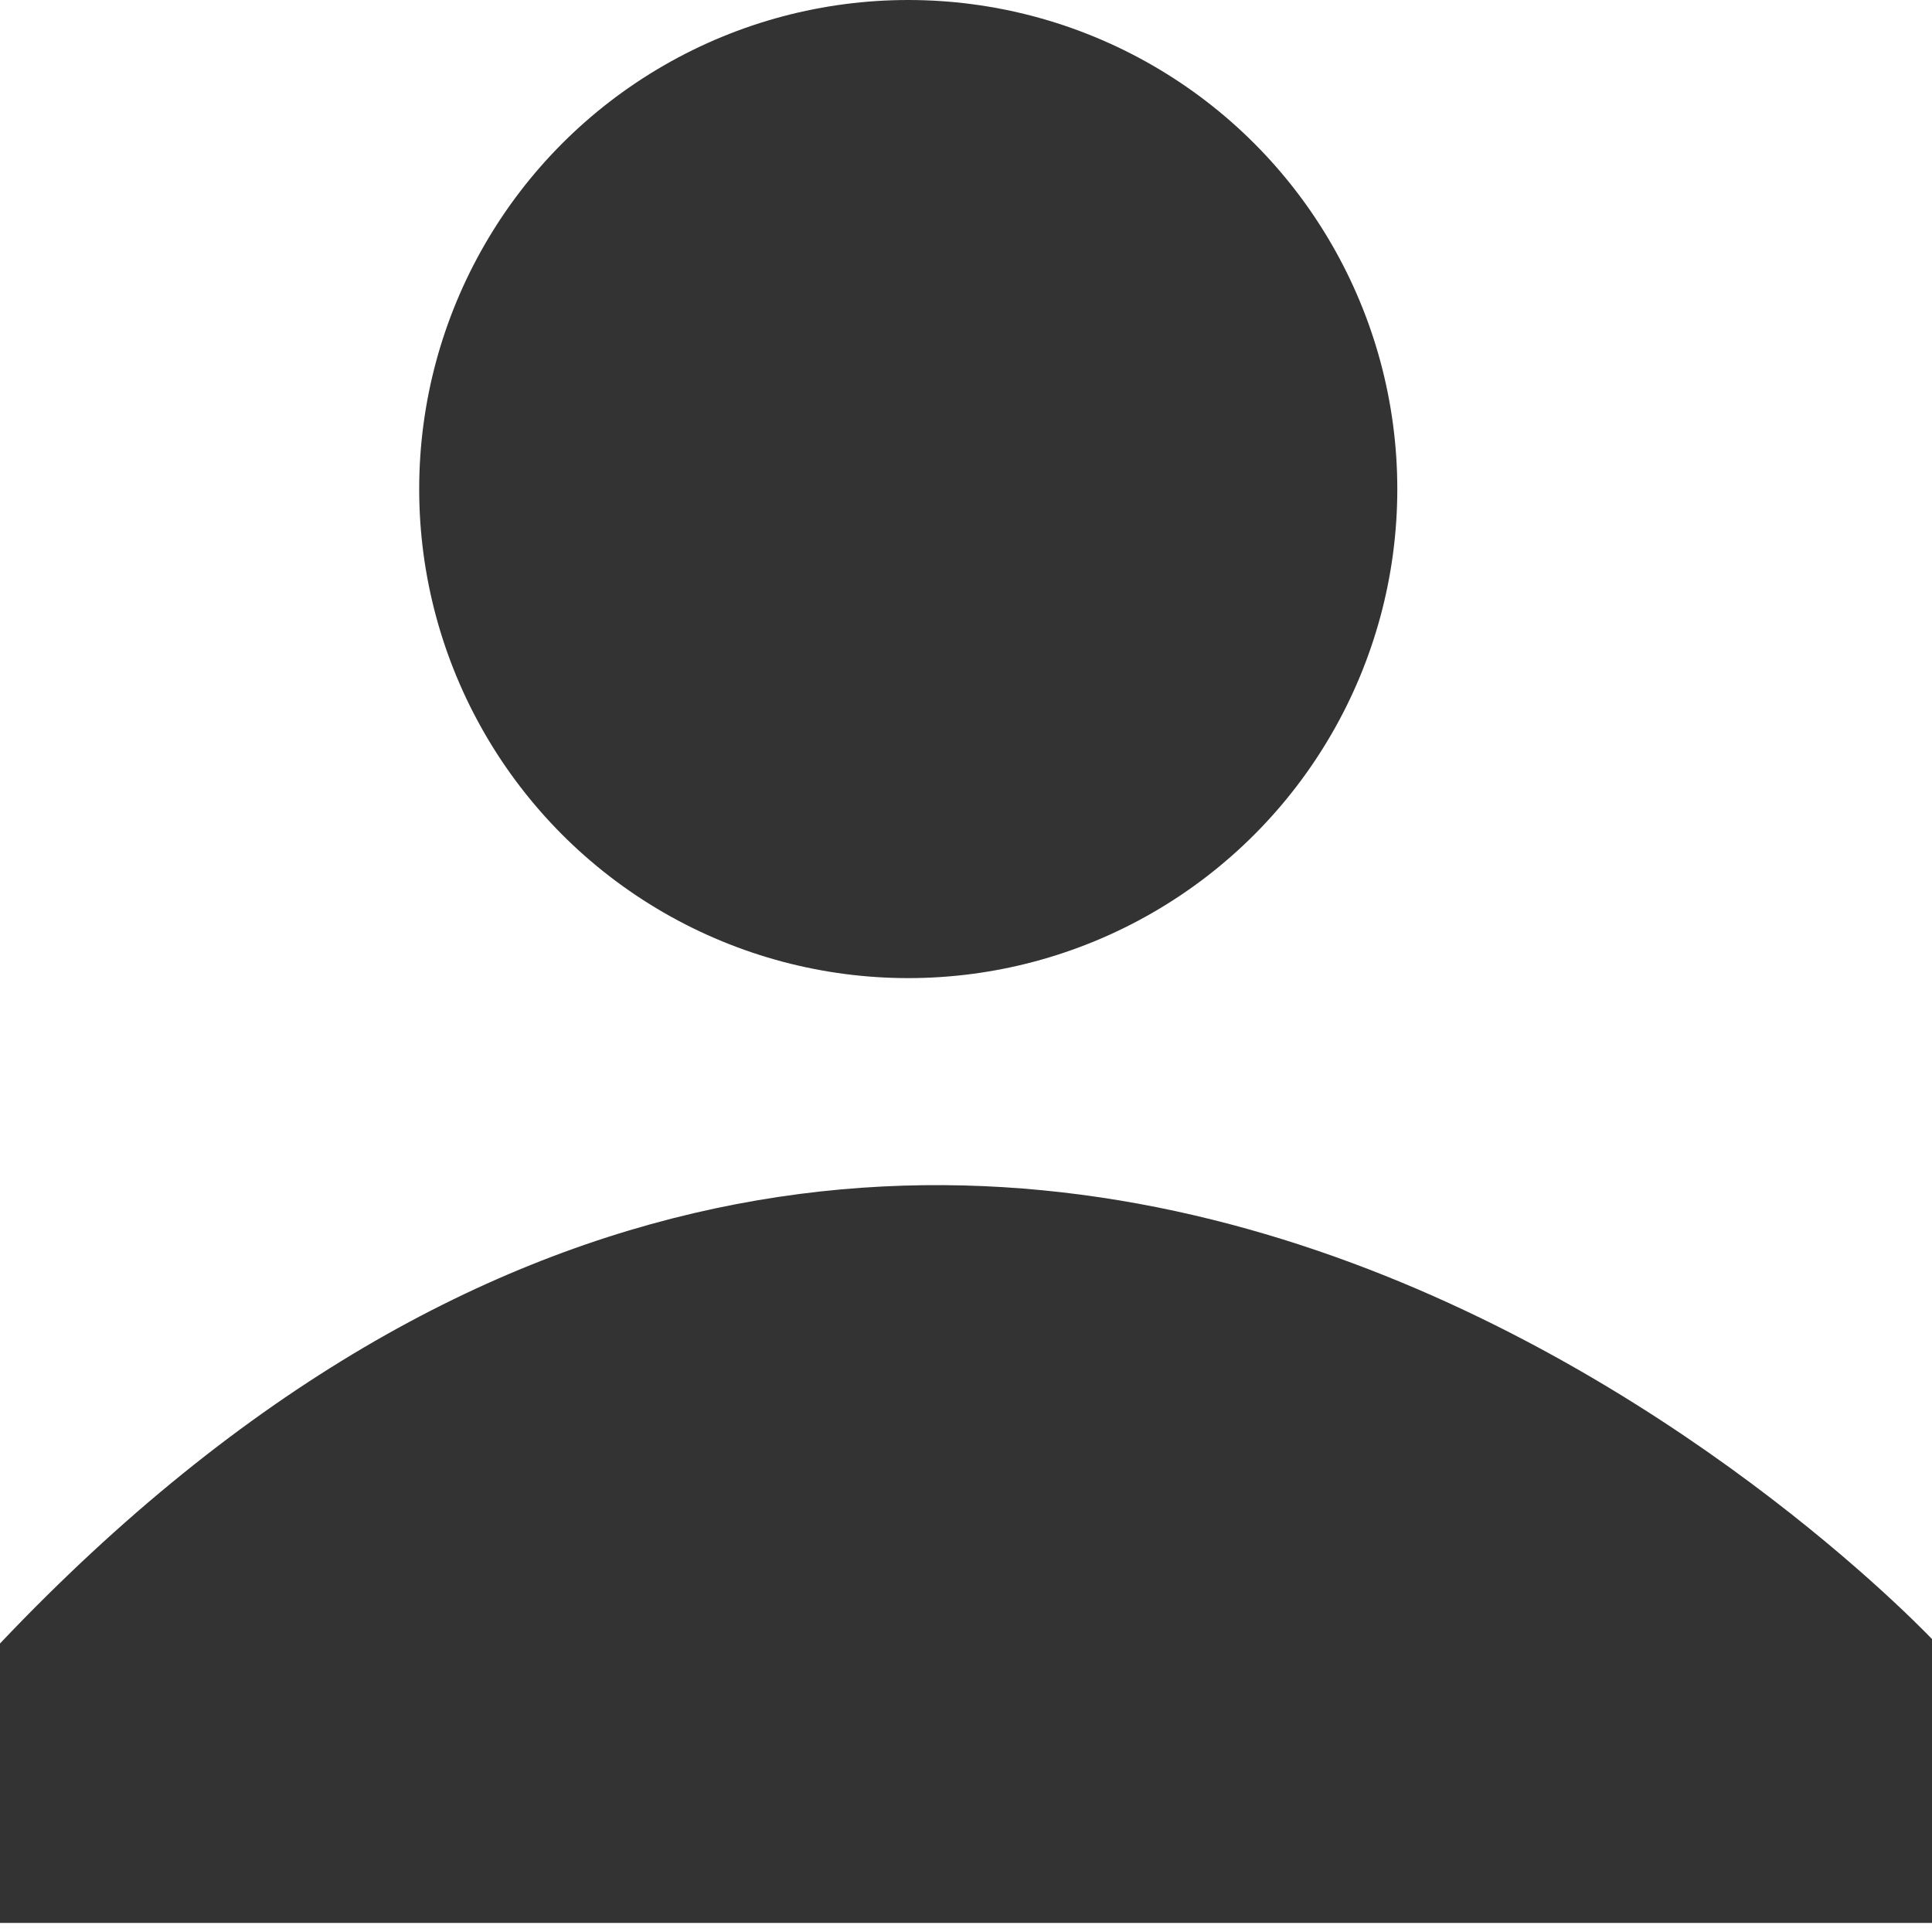 <svg xmlns="http://www.w3.org/2000/svg" xmlns:xlink="http://www.w3.org/1999/xlink" viewBox="0 0 244 244" preserveAspectRatio="xMinYMid">
	<path fill="#333" d="M0,207.564v35.293h244.537v-35.293C244.537,207.564,123.529,77.312,0,207.564z"/>
	<circle fill="#333" cx="114.706" cy="61.765" r="61.765"/>
</svg>


